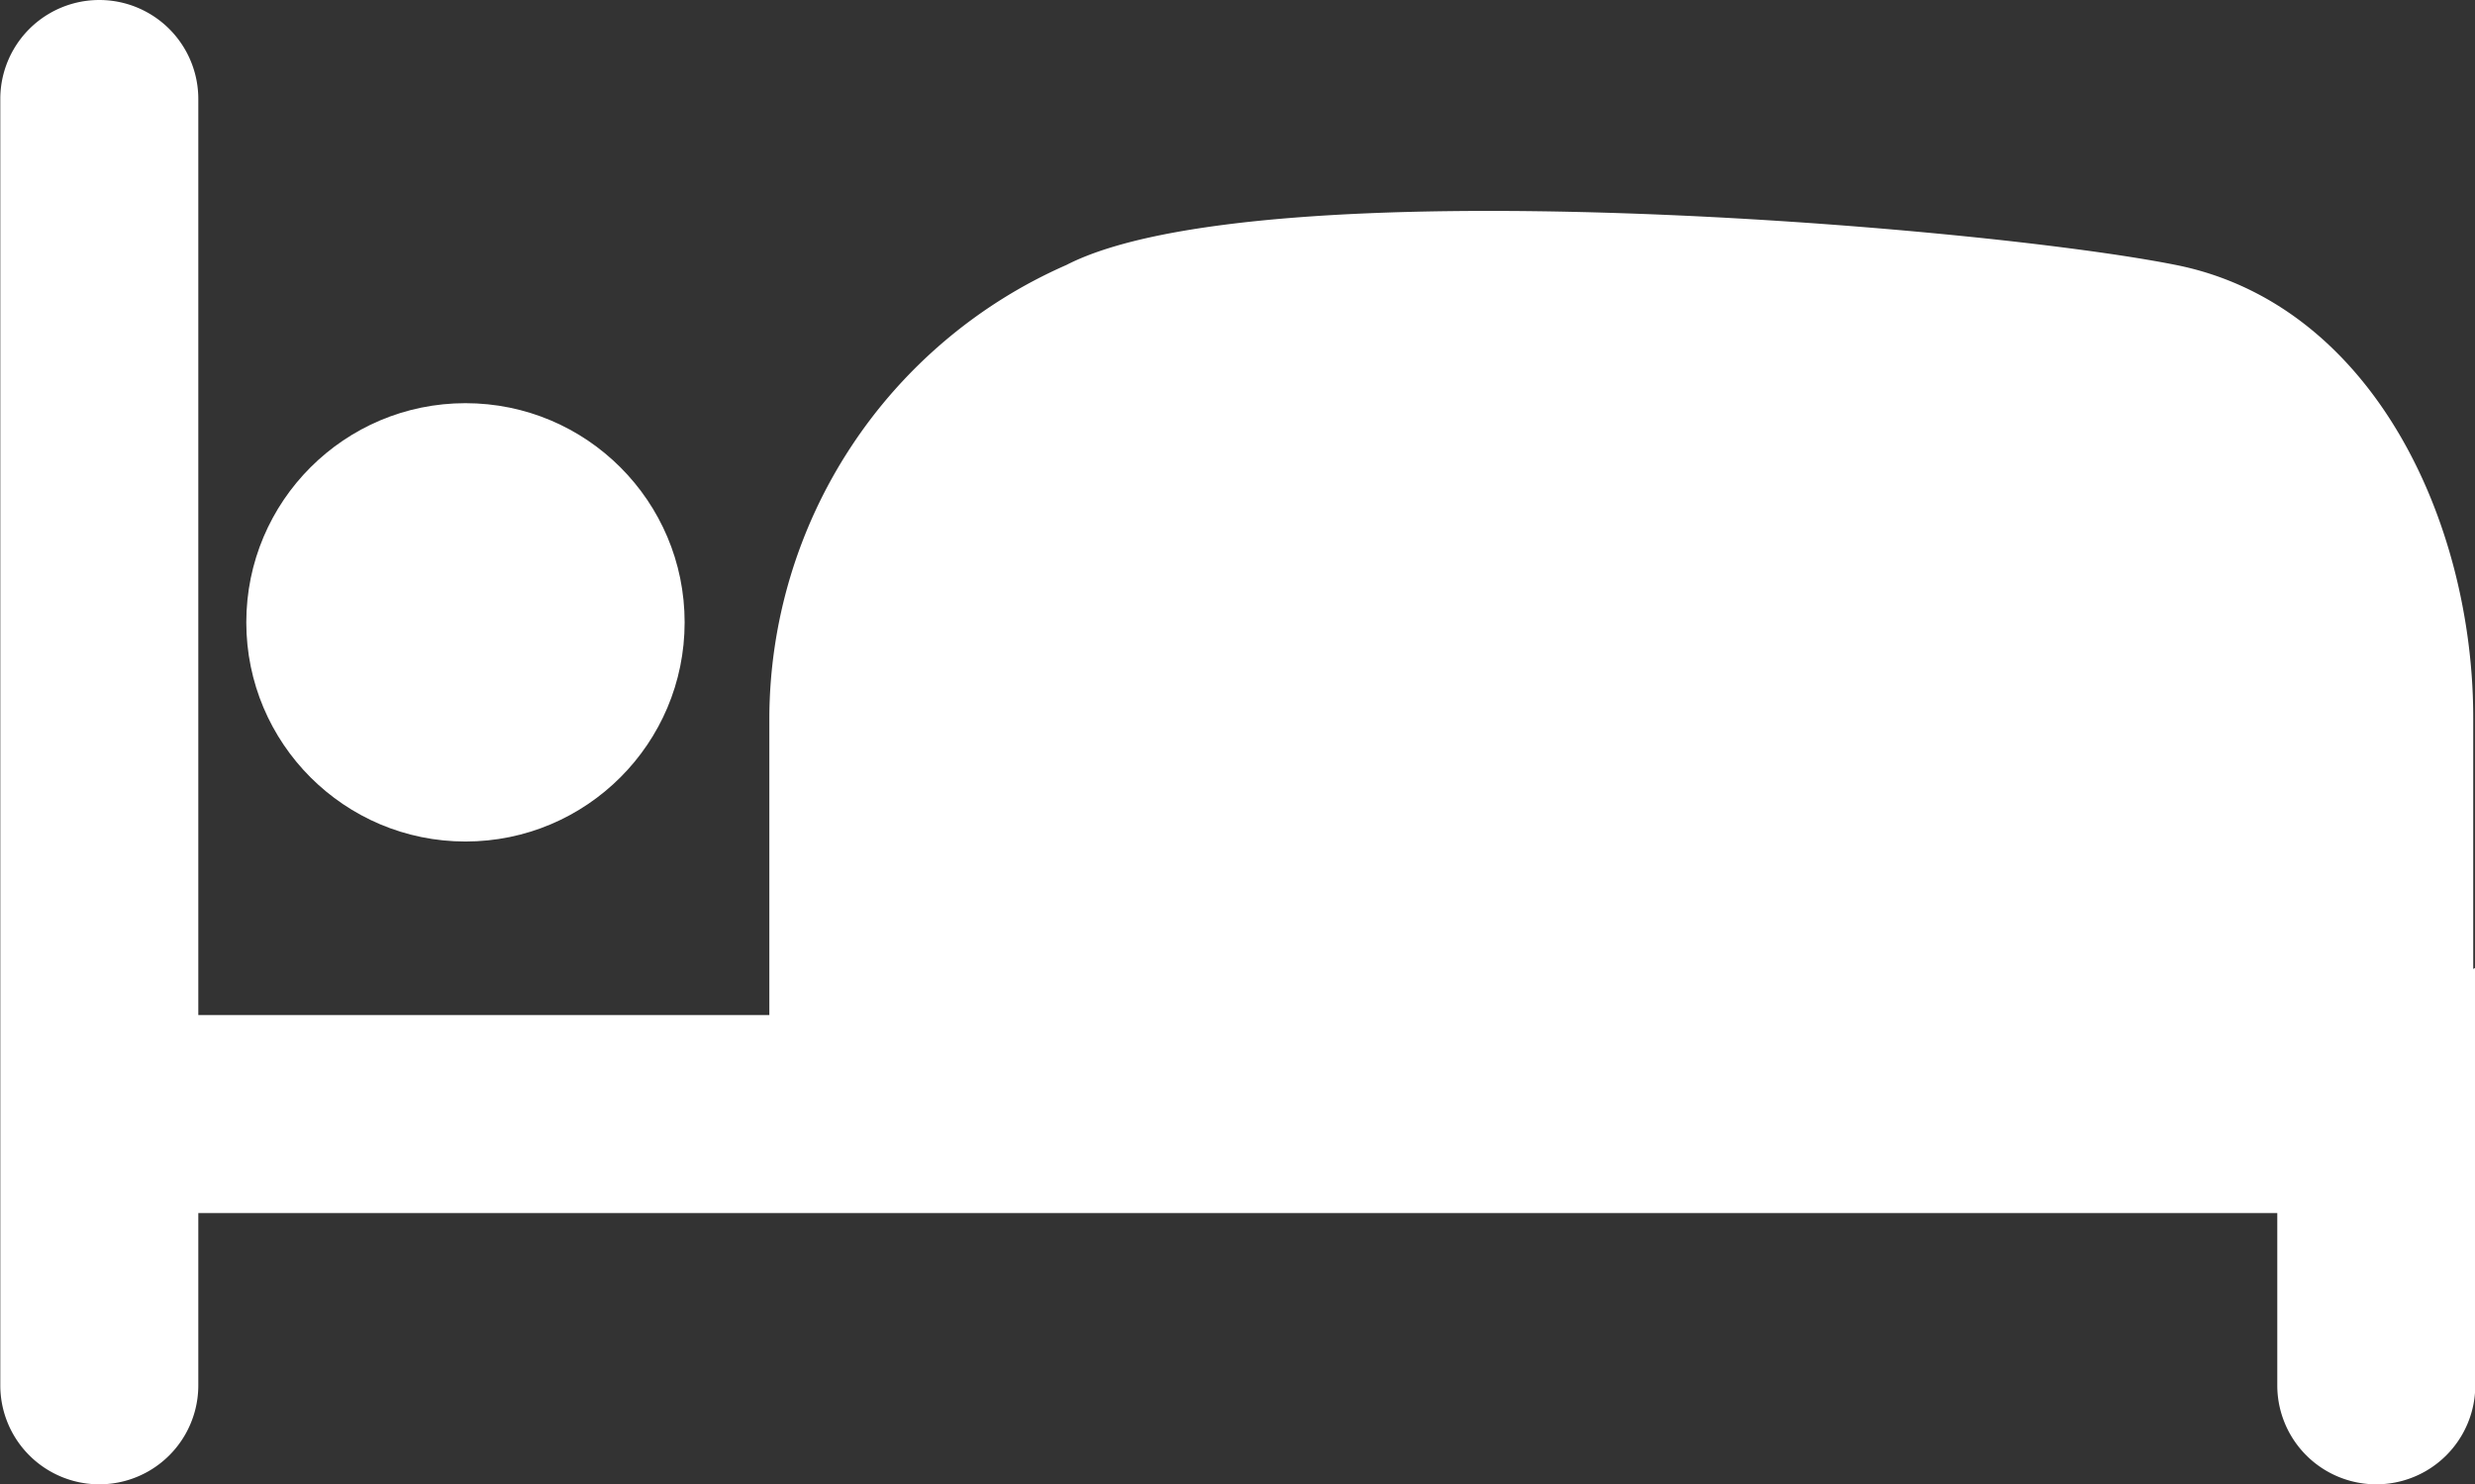 <svg xmlns="http://www.w3.org/2000/svg" width="25.273" height="15.157" viewBox="0 0 25.273 15.157"><rect x="0" y="0" width="25.273" height="15.157" fill="#333333" stroke="none"/><defs><style>.a{fill:#ffffff;}</style></defs><g transform="translate(-198.375 -664.741)"><circle class="a" cx="2.238" cy="2.238" r="2.238" transform="translate(200.89 668.858)"/><path class="a" d="M223.63,674.636v-2.564c0-2.007-1.031-4.224-3.034-4.625s-9.367-1.011-11.332,0a5.069,5.069,0,0,0-3.033,4.625v3.034H200.4v-9.354a1.011,1.011,0,0,0-2.022,0v13.135a1.011,1.011,0,0,0,2.022,0v-1.759h21.229v1.759a1.011,1.011,0,0,0,2.022,0v-4.264Z"/></g></svg>